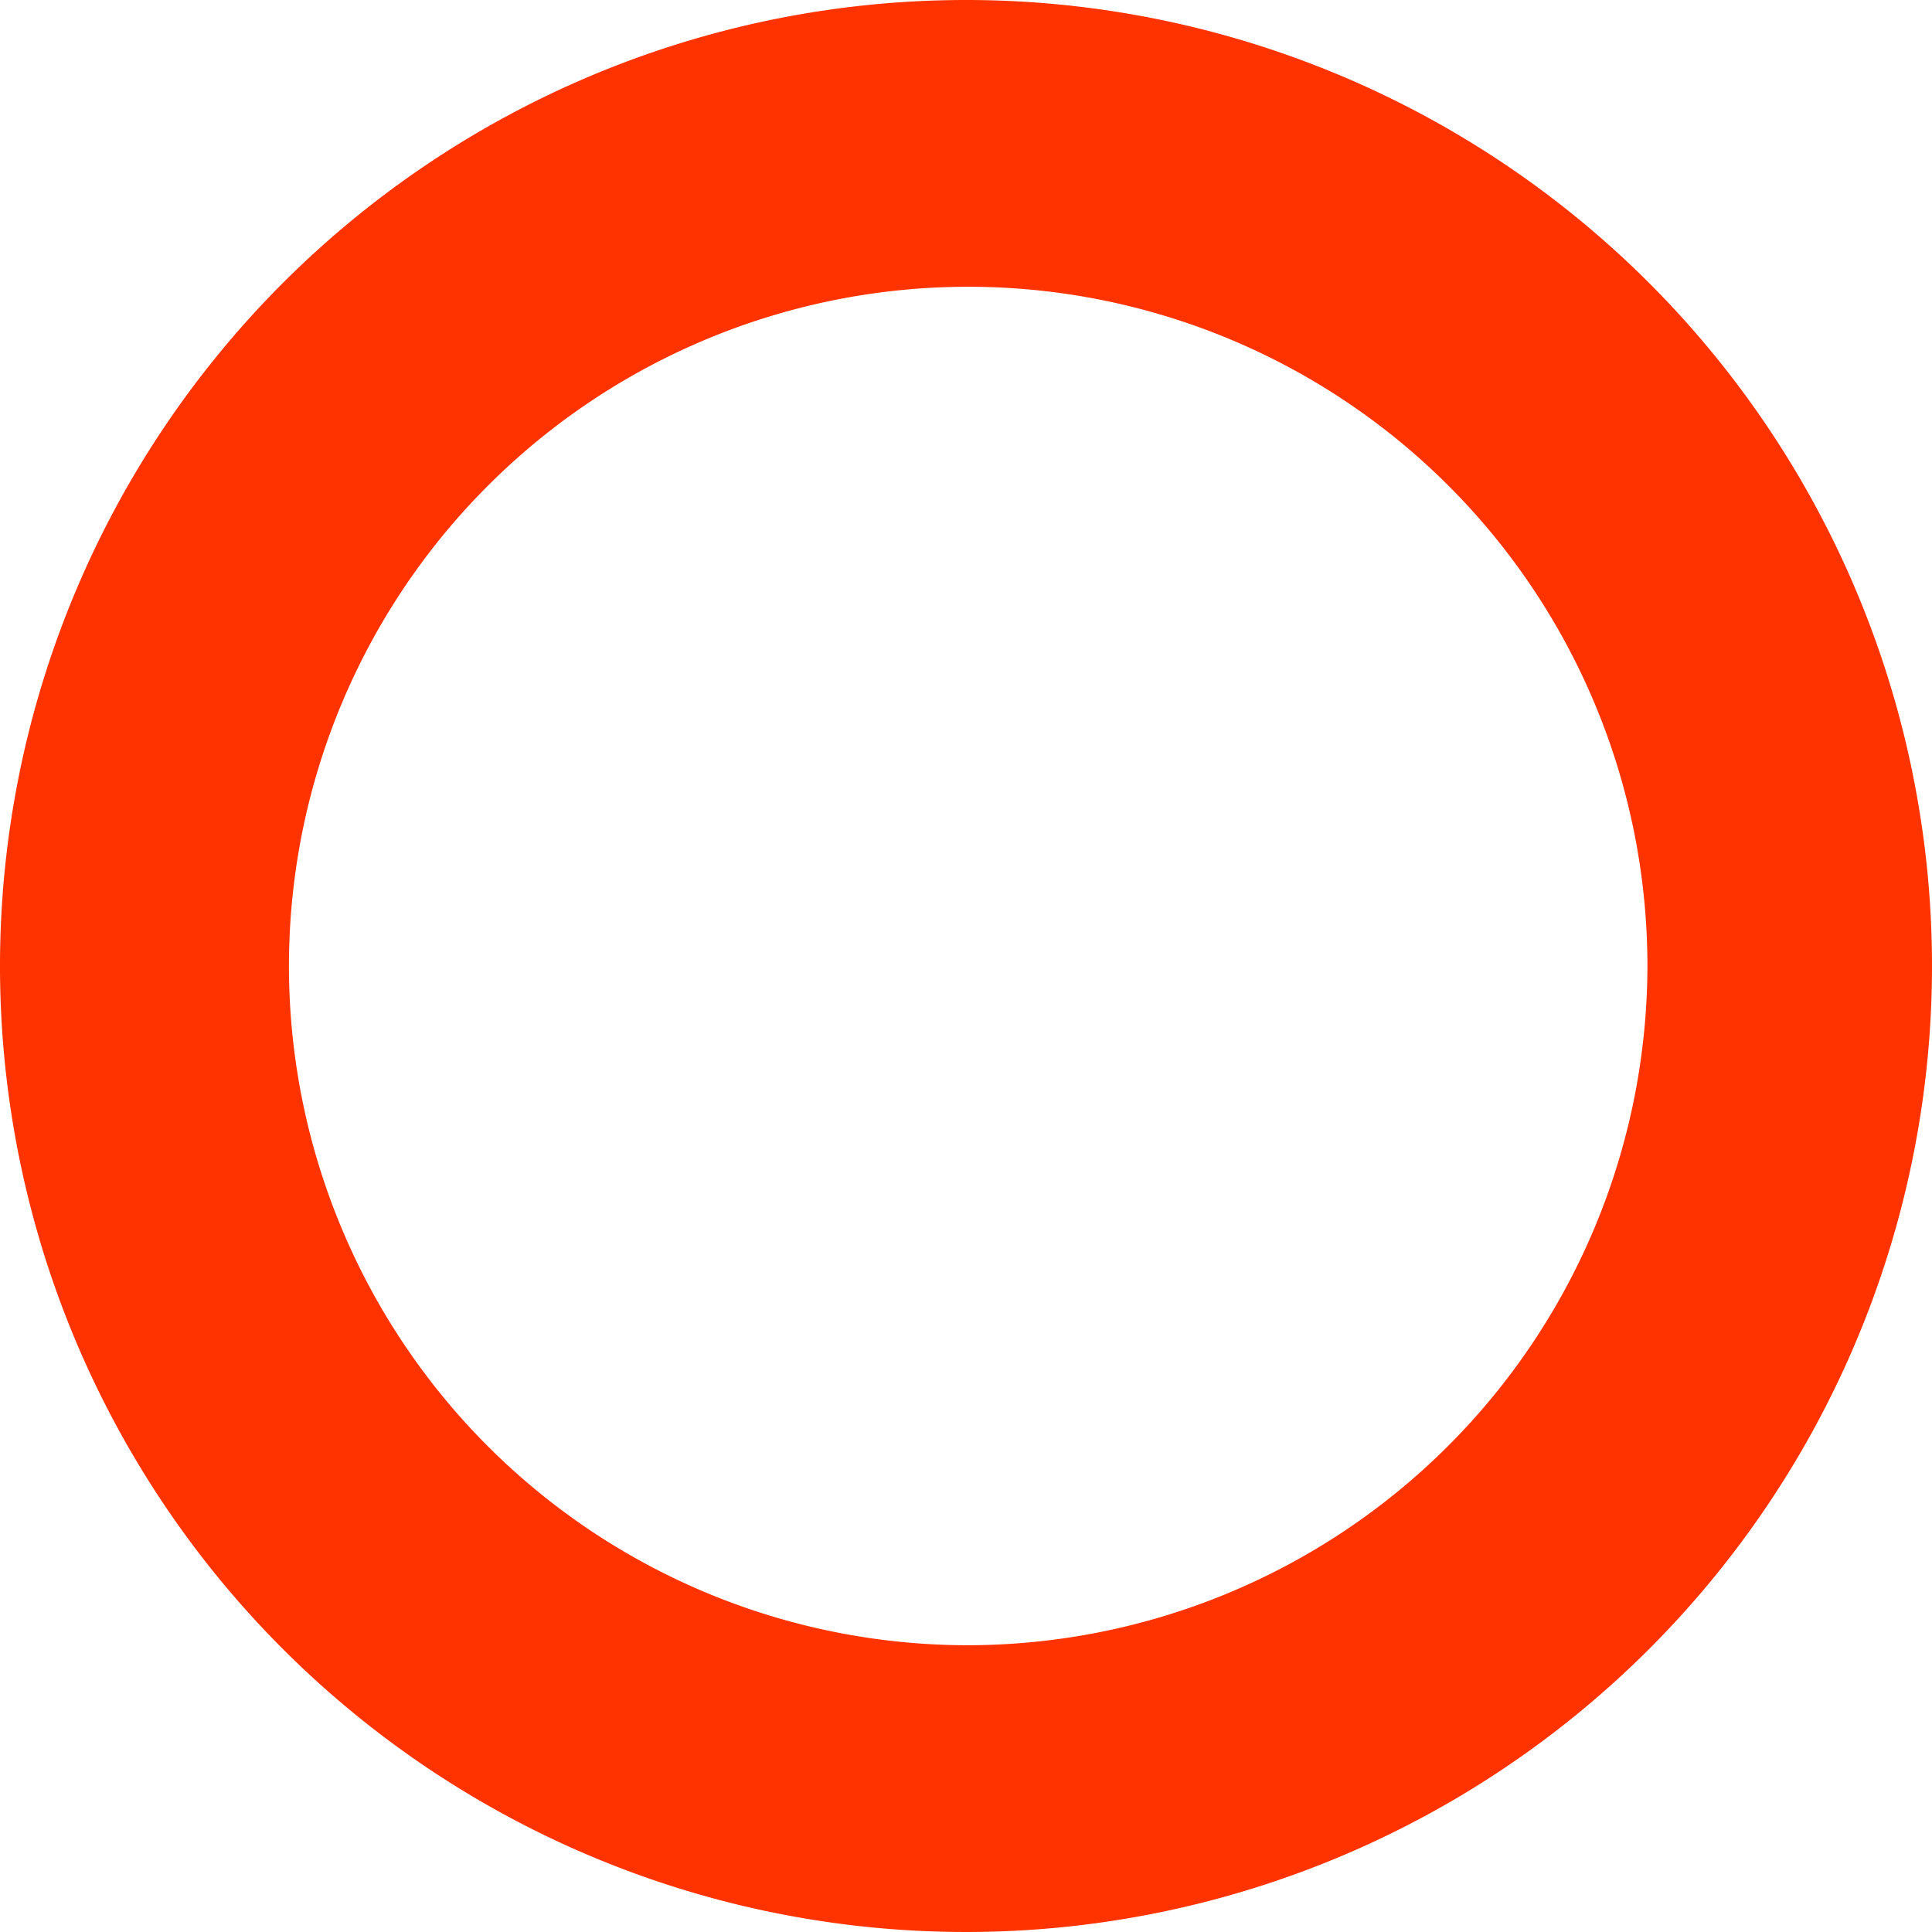 <svg xmlns="http://www.w3.org/2000/svg" viewBox="0 0 159 159"><defs><style>.cls-1{fill:#f30;fill-rule:evenodd;}</style></defs><title>アセット 3</title><g id="レイヤー_2" data-name="レイヤー 2"><g id="レイヤー_1-2" data-name="レイヤー 1"><path class="cls-1" d="M79.5,0A79.5,79.5,0,1,0,159,79.5,79.5,79.5,0,0,0,79.5,0Zm0,135.4a55.9,55.9,0,1,1,56.08-55.9A56,56,0,0,1,79.5,135.4Z"/></g></g></svg>